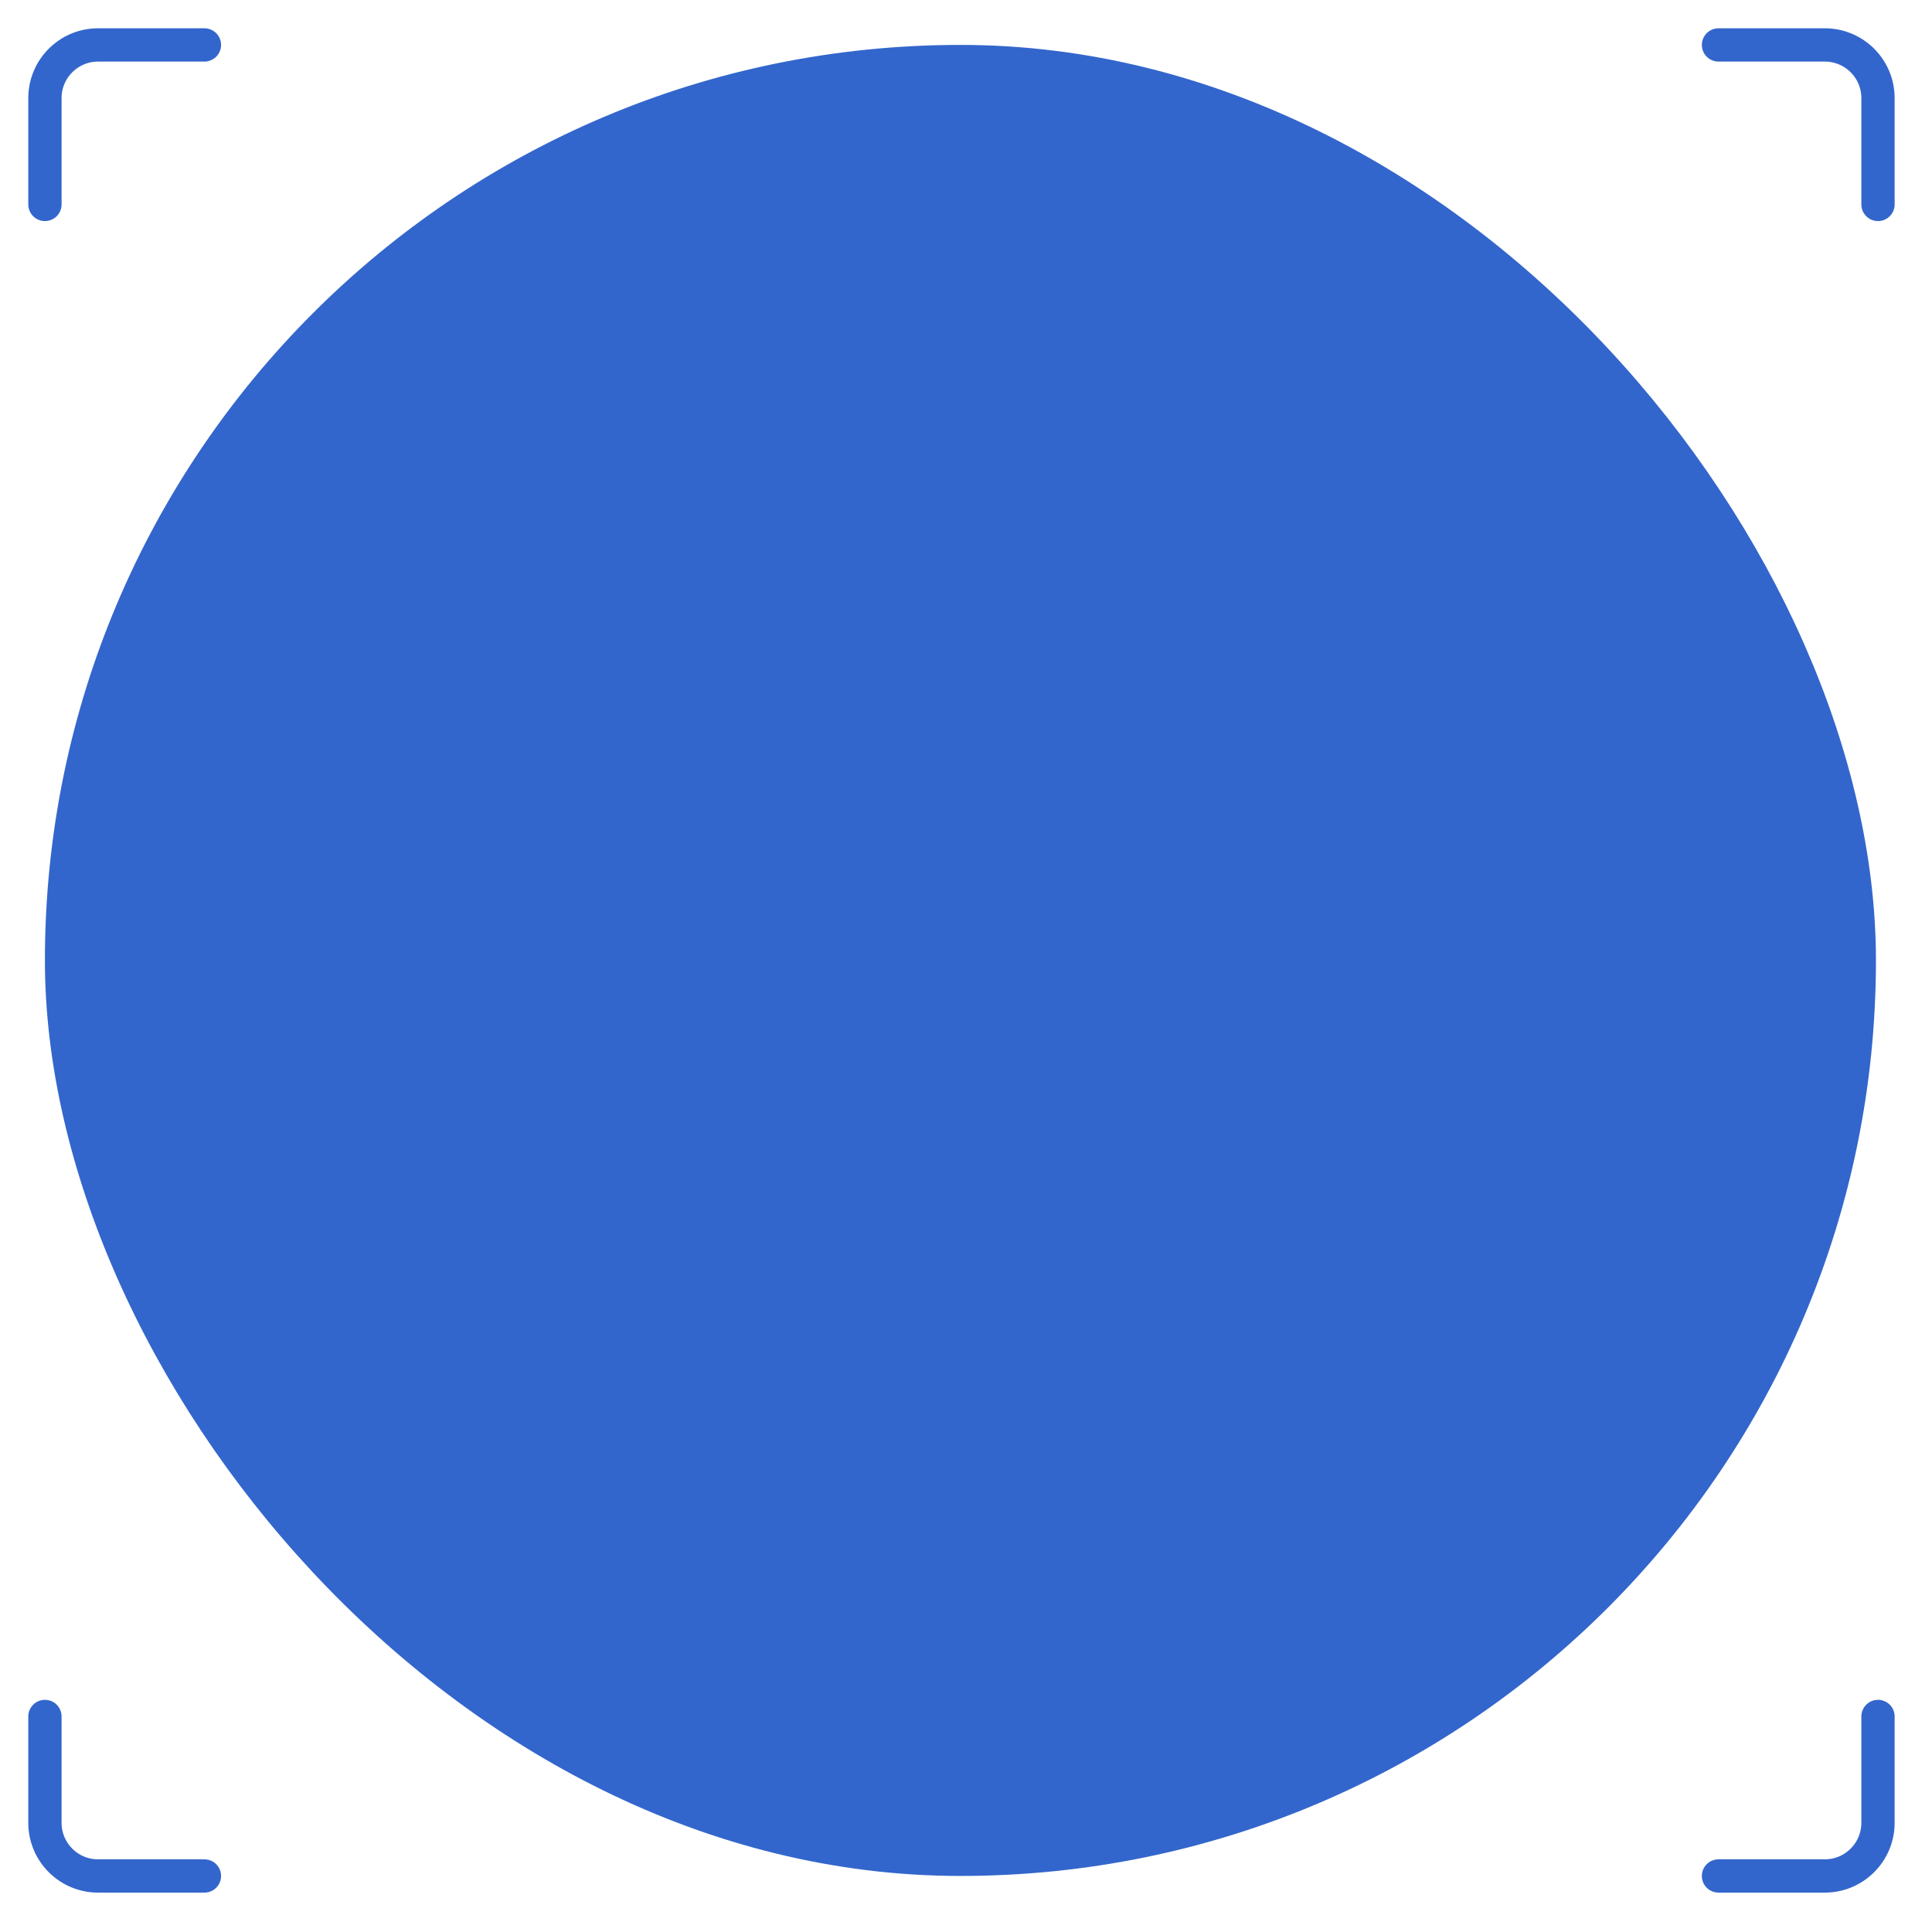 <?xml version="1.0" encoding="UTF-8"?> <svg xmlns="http://www.w3.org/2000/svg" width="43" height="43" viewBox="0 0 43 43" fill="none"><path d="M4.55 1H2.183C1.53 1 1 1.53 1 2.183V4.55" stroke="#3366CC" stroke-width="0.741" stroke-linecap="round"></path><path d="M1 38.203L1 40.57C1 41.223 1.53 41.753 2.183 41.753L4.55 41.753" stroke="#3366CC" stroke-width="0.741" stroke-linecap="round"></path><path d="M38.248 41.753L40.614 41.753C41.268 41.753 41.798 41.223 41.798 40.57L41.798 38.203" stroke="#3366CC" stroke-width="0.741" stroke-linecap="round"></path><path d="M41.798 4.55L41.798 2.183C41.798 1.53 41.268 1 40.614 1L38.248 1" stroke="#3366CC" stroke-width="0.741" stroke-linecap="round"></path><rect x="1.37" y="1.37" width="40.012" height="40.012" rx="20.006" fill="#3366CC" stroke="#3366CC" stroke-width="0.741"></rect></svg> 
